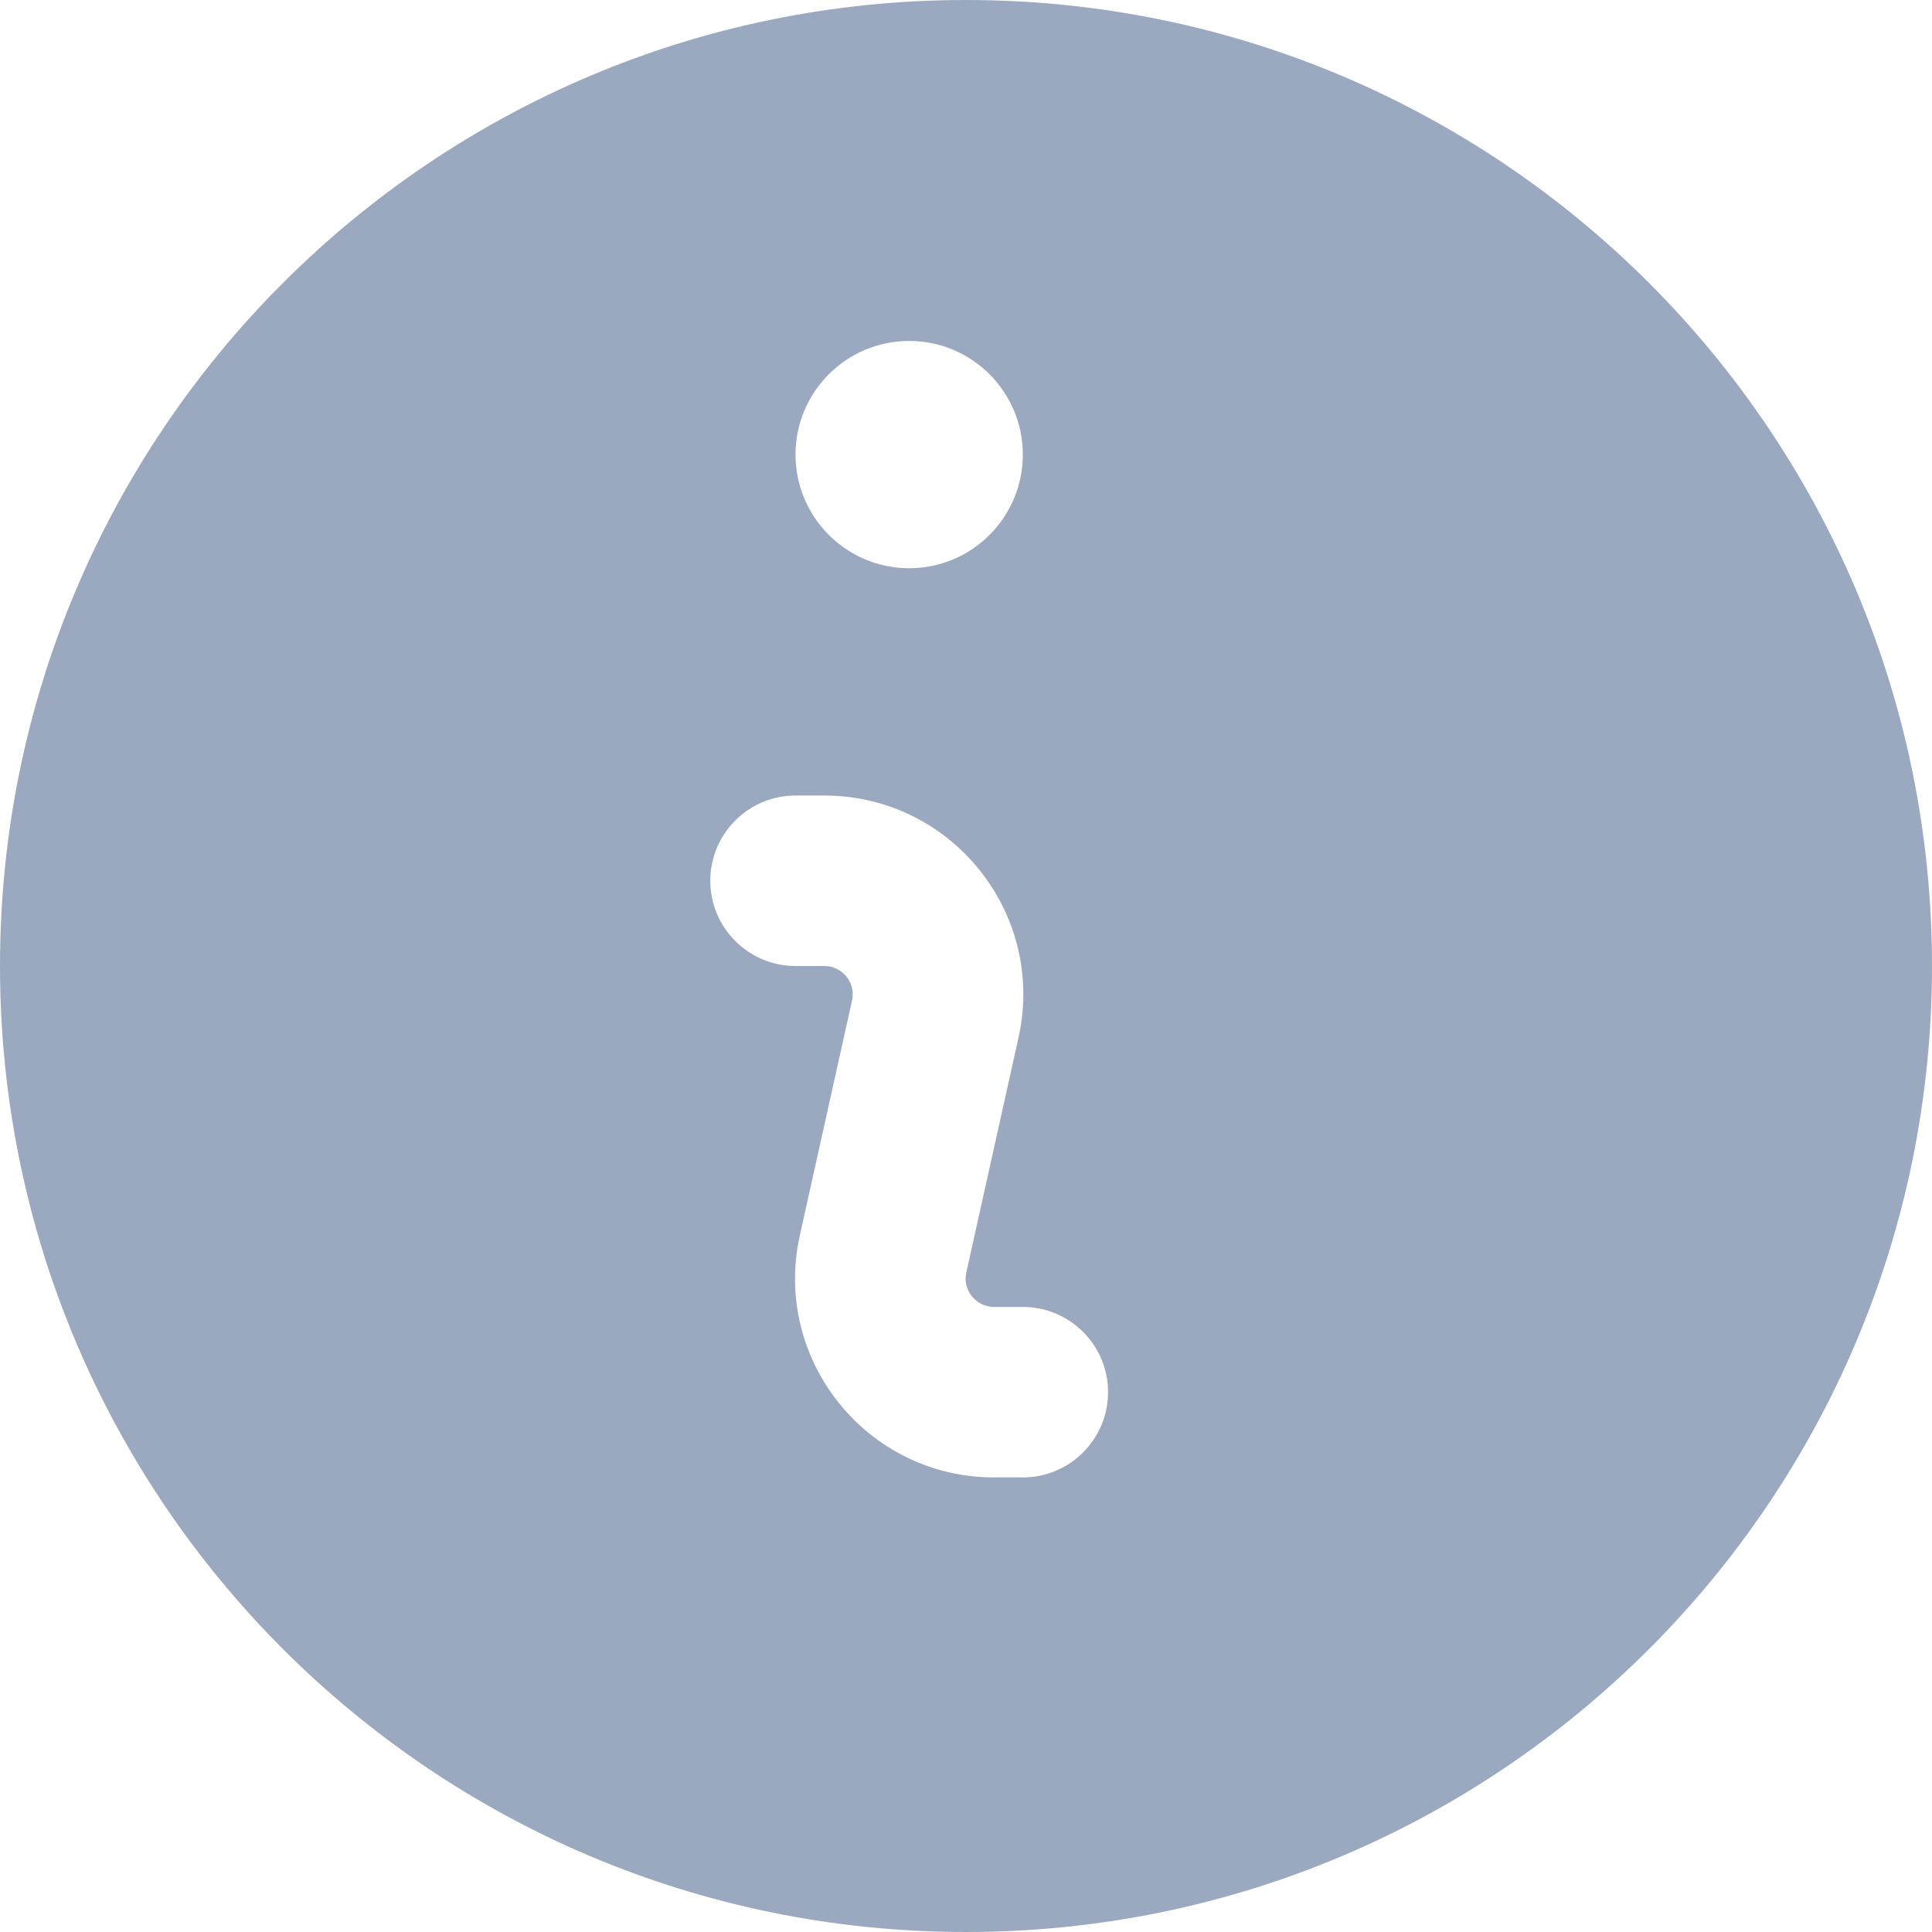 <svg width="17" height="17" viewBox="0 0 17 17" fill="none" xmlns="http://www.w3.org/2000/svg">
<path fill-rule="evenodd" clip-rule="evenodd" d="M17 8.5C17 13.194 13.194 17 8.5 17C3.806 17 0 13.194 0 8.5C0 3.806 3.806 0 8.5 0C13.194 0 17 3.806 17 8.5ZM6.25 7.75C6.25 7.336 6.586 7 7 7H7.253C8.373 7 9.205 8.037 8.962 9.13L8.503 11.196C8.468 11.352 8.587 11.5 8.747 11.5H9C9.414 11.5 9.75 11.836 9.75 12.25C9.75 12.664 9.414 13 9 13H8.747C7.627 13 6.795 11.963 7.038 10.87L7.497 8.804C7.532 8.648 7.413 8.5 7.253 8.5H7C6.586 8.5 6.25 8.164 6.25 7.75ZM8 5C8.552 5 9 4.552 9 4C9 3.448 8.552 3 8 3C7.448 3 7 3.448 7 4C7 4.552 7.448 5 8 5Z" fill="#9AA9BF"/>
</svg>
